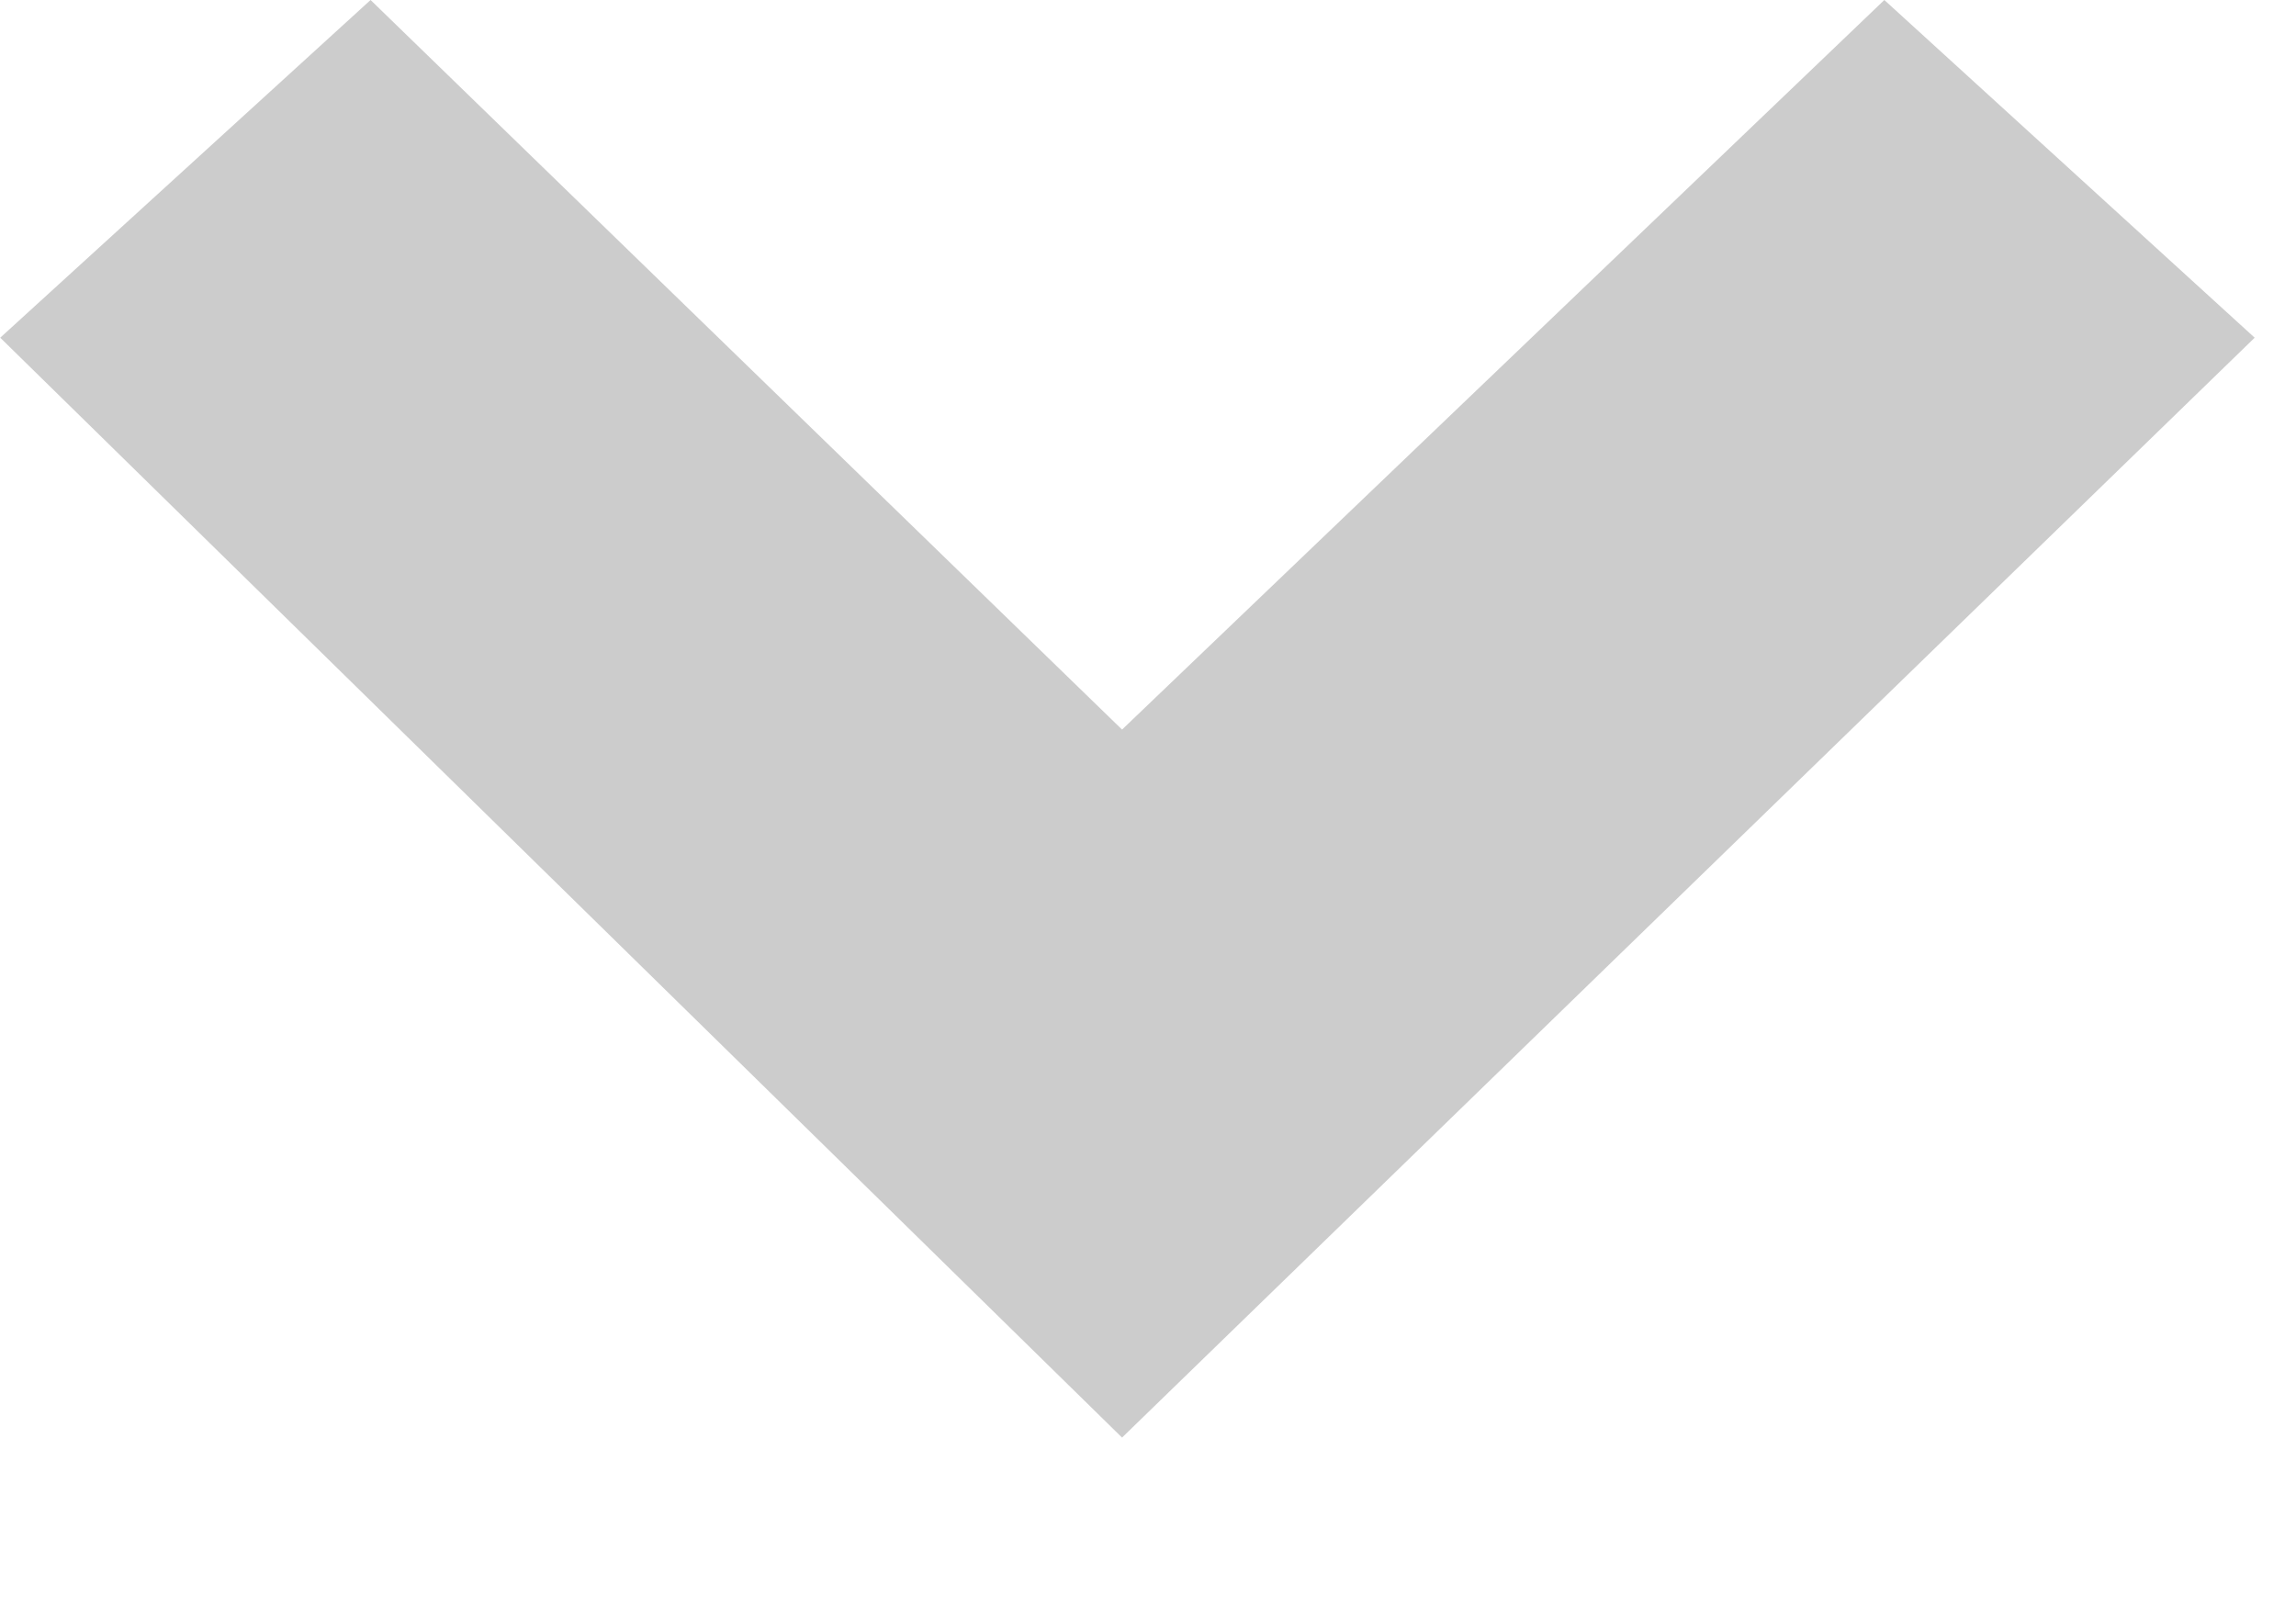 <svg width="10" height="7" viewBox="0 0 10 7" fill="none" xmlns="http://www.w3.org/2000/svg">
<path d="M4.887 6.262L9.82 1.471L8.207 -7.05008e-08L4.887 3.178L1.614 -3.58725e-07L0.001 1.471L4.887 6.262Z" fill="#CCCCCC"/>
</svg>
